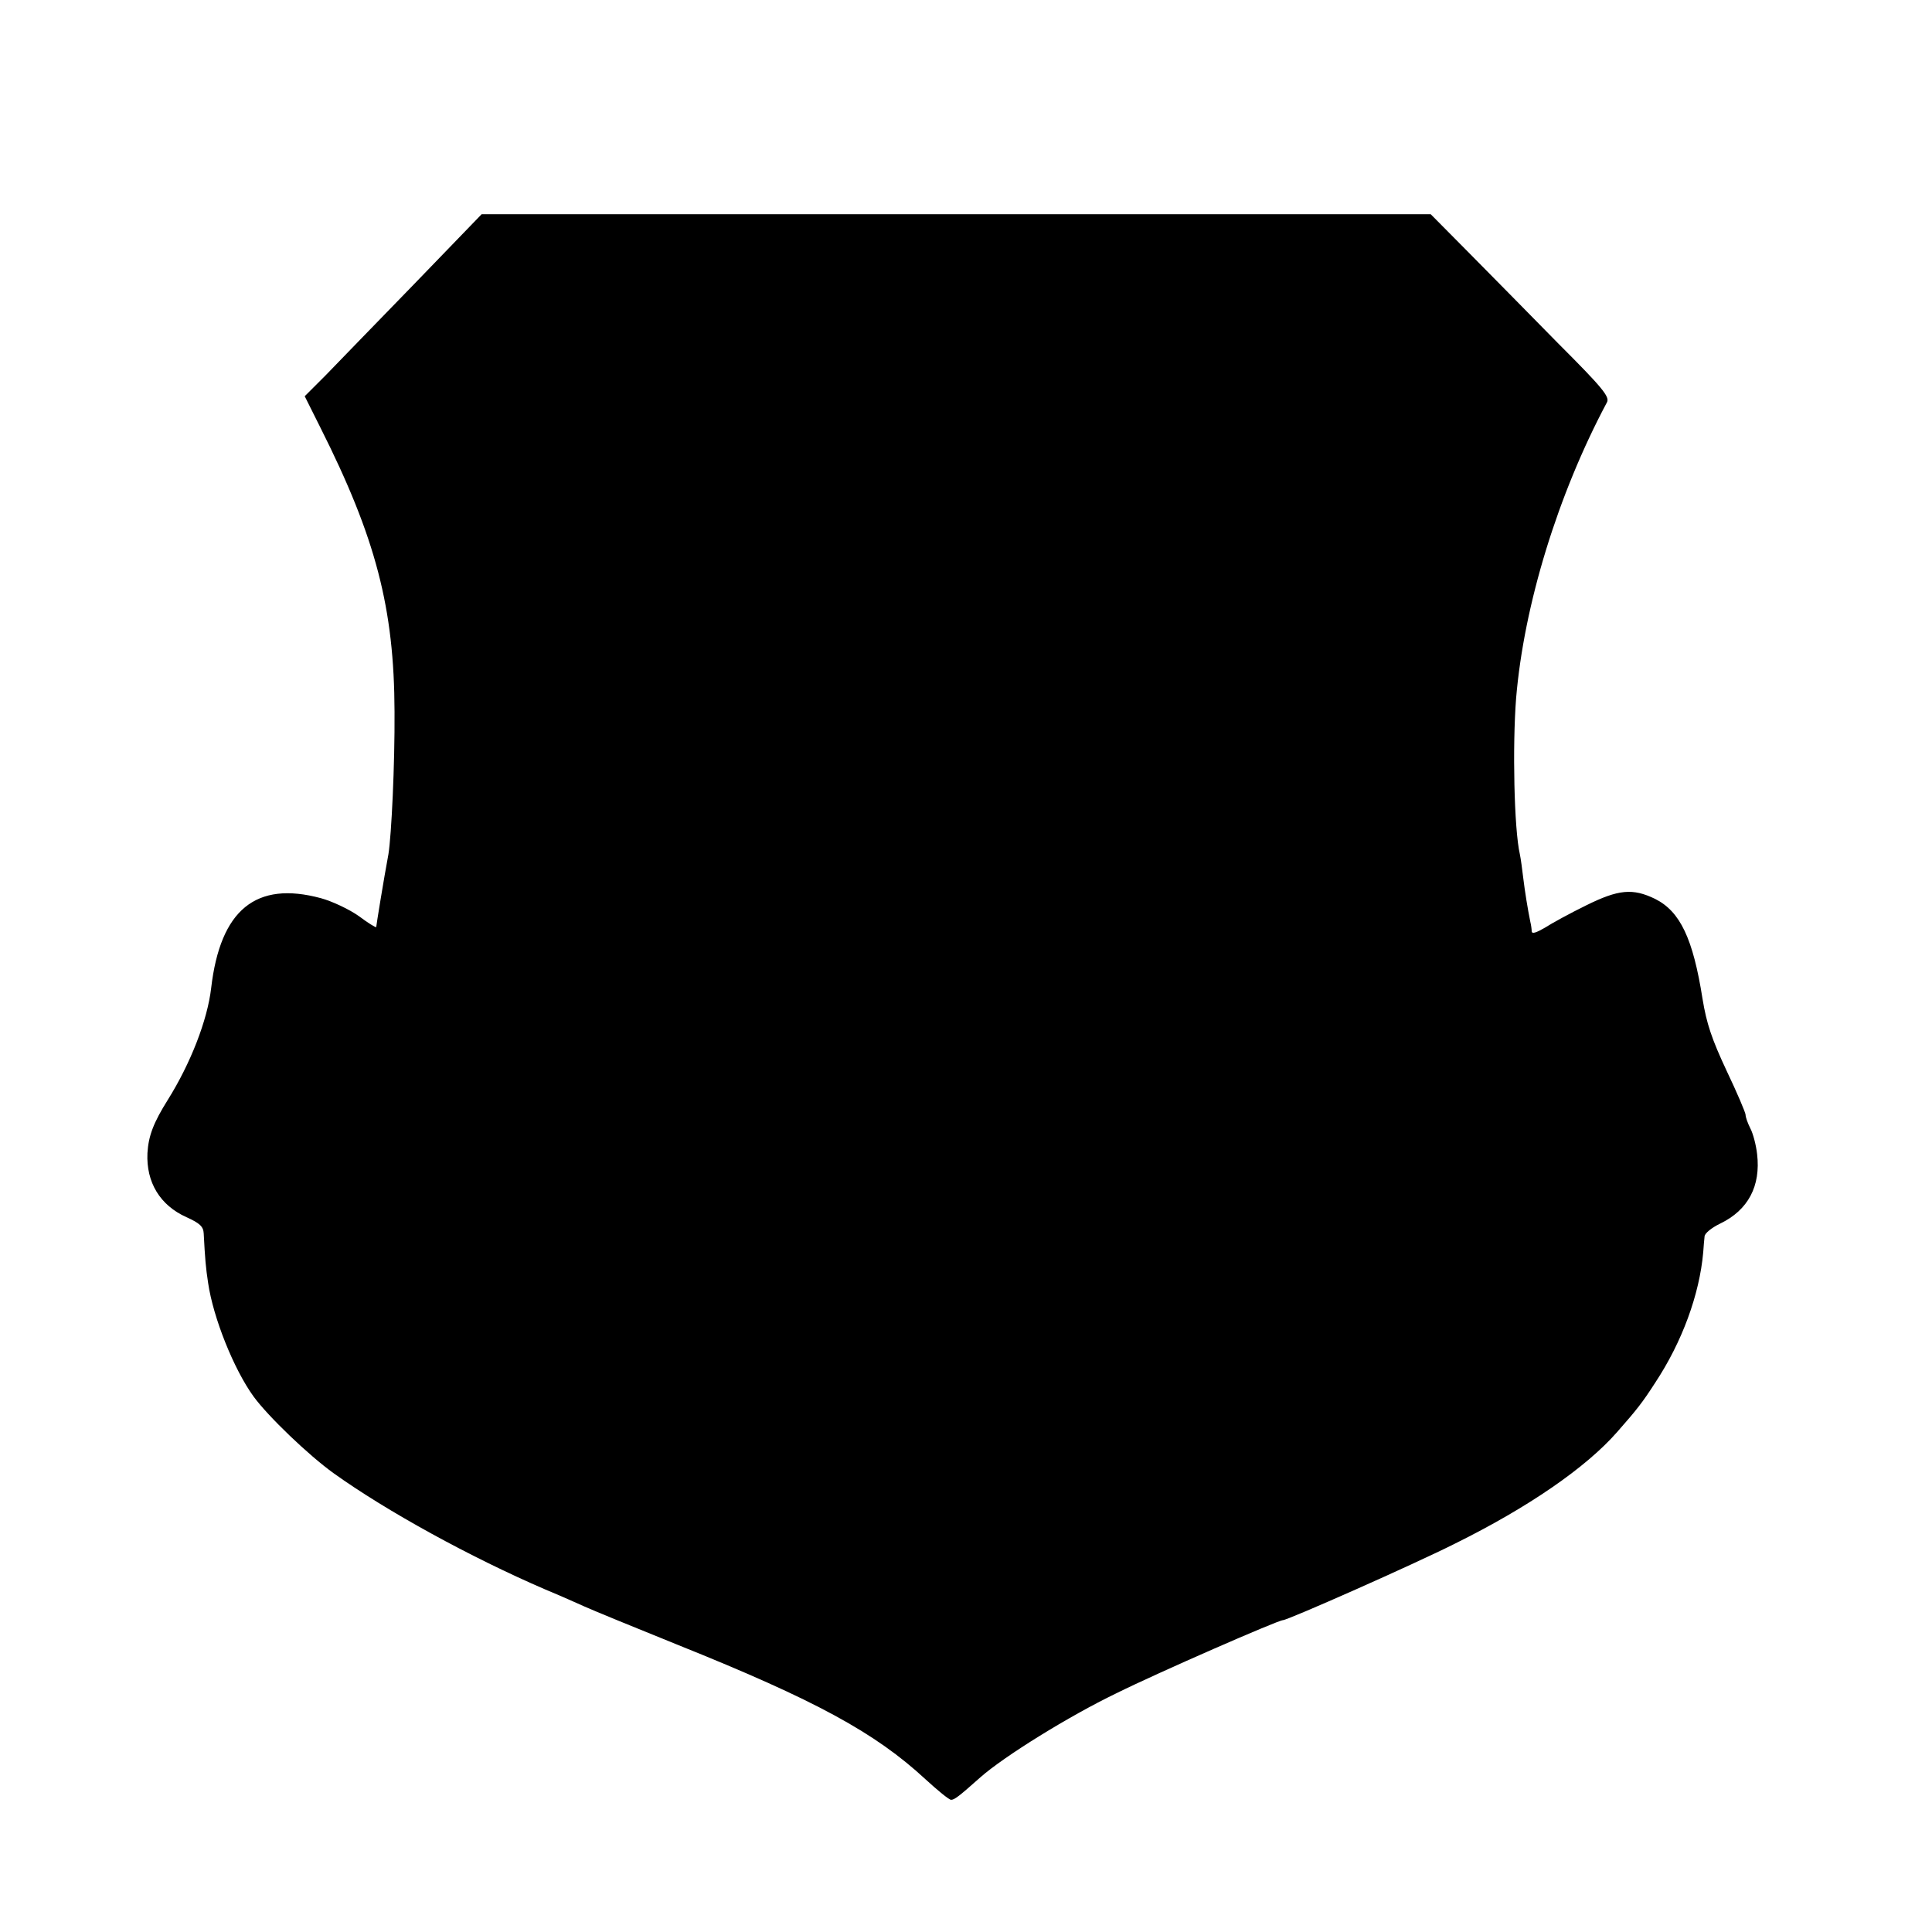 <?xml version="1.0" standalone="no"?>
<!DOCTYPE svg PUBLIC "-//W3C//DTD SVG 20010904//EN"
 "http://www.w3.org/TR/2001/REC-SVG-20010904/DTD/svg10.dtd">
<svg version="1.0" xmlns="http://www.w3.org/2000/svg"
 width="570pt" height="570pt" viewBox="0 0 570 570"
 preserveAspectRatio="xMidYMid meet">
<g transform="translate(0,570) scale(0.1,-0.1)"
fill="#000000" stroke="none">
<path d="M1221 4861 c-110 -113 -227 -234 -260 -268 l-62 -62 46 -92 c164
-326 218 -533 219 -839 1 -155 -9 -364 -18 -420 -14 -75 -36 -211 -36 -215 0
-3 -23 11 -51 32 -28 20 -79 44 -112 53 -192 52 -297 -34 -324 -265 -11 -95
-61 -223 -128 -330 -42 -67 -57 -106 -60 -157 -4 -86 37 -154 115 -189 40 -18
50 -28 51 -48 4 -76 6 -100 13 -146 15 -103 76 -255 134 -335 43 -59 163 -174
237 -227 155 -111 402 -247 625 -343 41 -17 93 -40 115 -50 22 -10 146 -61
275 -113 406 -163 582 -259 730 -396 36 -33 70 -61 76 -61 10 0 23 10 86 66
70 62 262 181 401 248 125 62 478 216 492 216 14 0 387 165 508 226 216 107
386 224 478 329 58 66 74 86 112 145 80 121 131 261 142 385 1 17 3 37 4 47 0
9 21 26 46 38 83 40 120 111 109 205 -3 27 -12 61 -20 76 -8 16 -14 33 -14 40
0 6 -25 65 -56 130 -44 94 -59 139 -71 212 -28 178 -66 258 -140 295 -66 32
-108 28 -203 -19 -47 -23 -102 -53 -122 -66 -26 -15 -38 -19 -39 -11 0 7 -2
20 -4 28 -8 39 -16 89 -21 130 -3 25 -7 56 -10 70 -17 74 -22 319 -11 460 23
275 123 601 268 873 9 16 -13 43 -145 175 -85 87 -204 207 -265 269 l-110 111
-1400 0 -1400 0 -200 -207z"/>
</g>
</svg>

